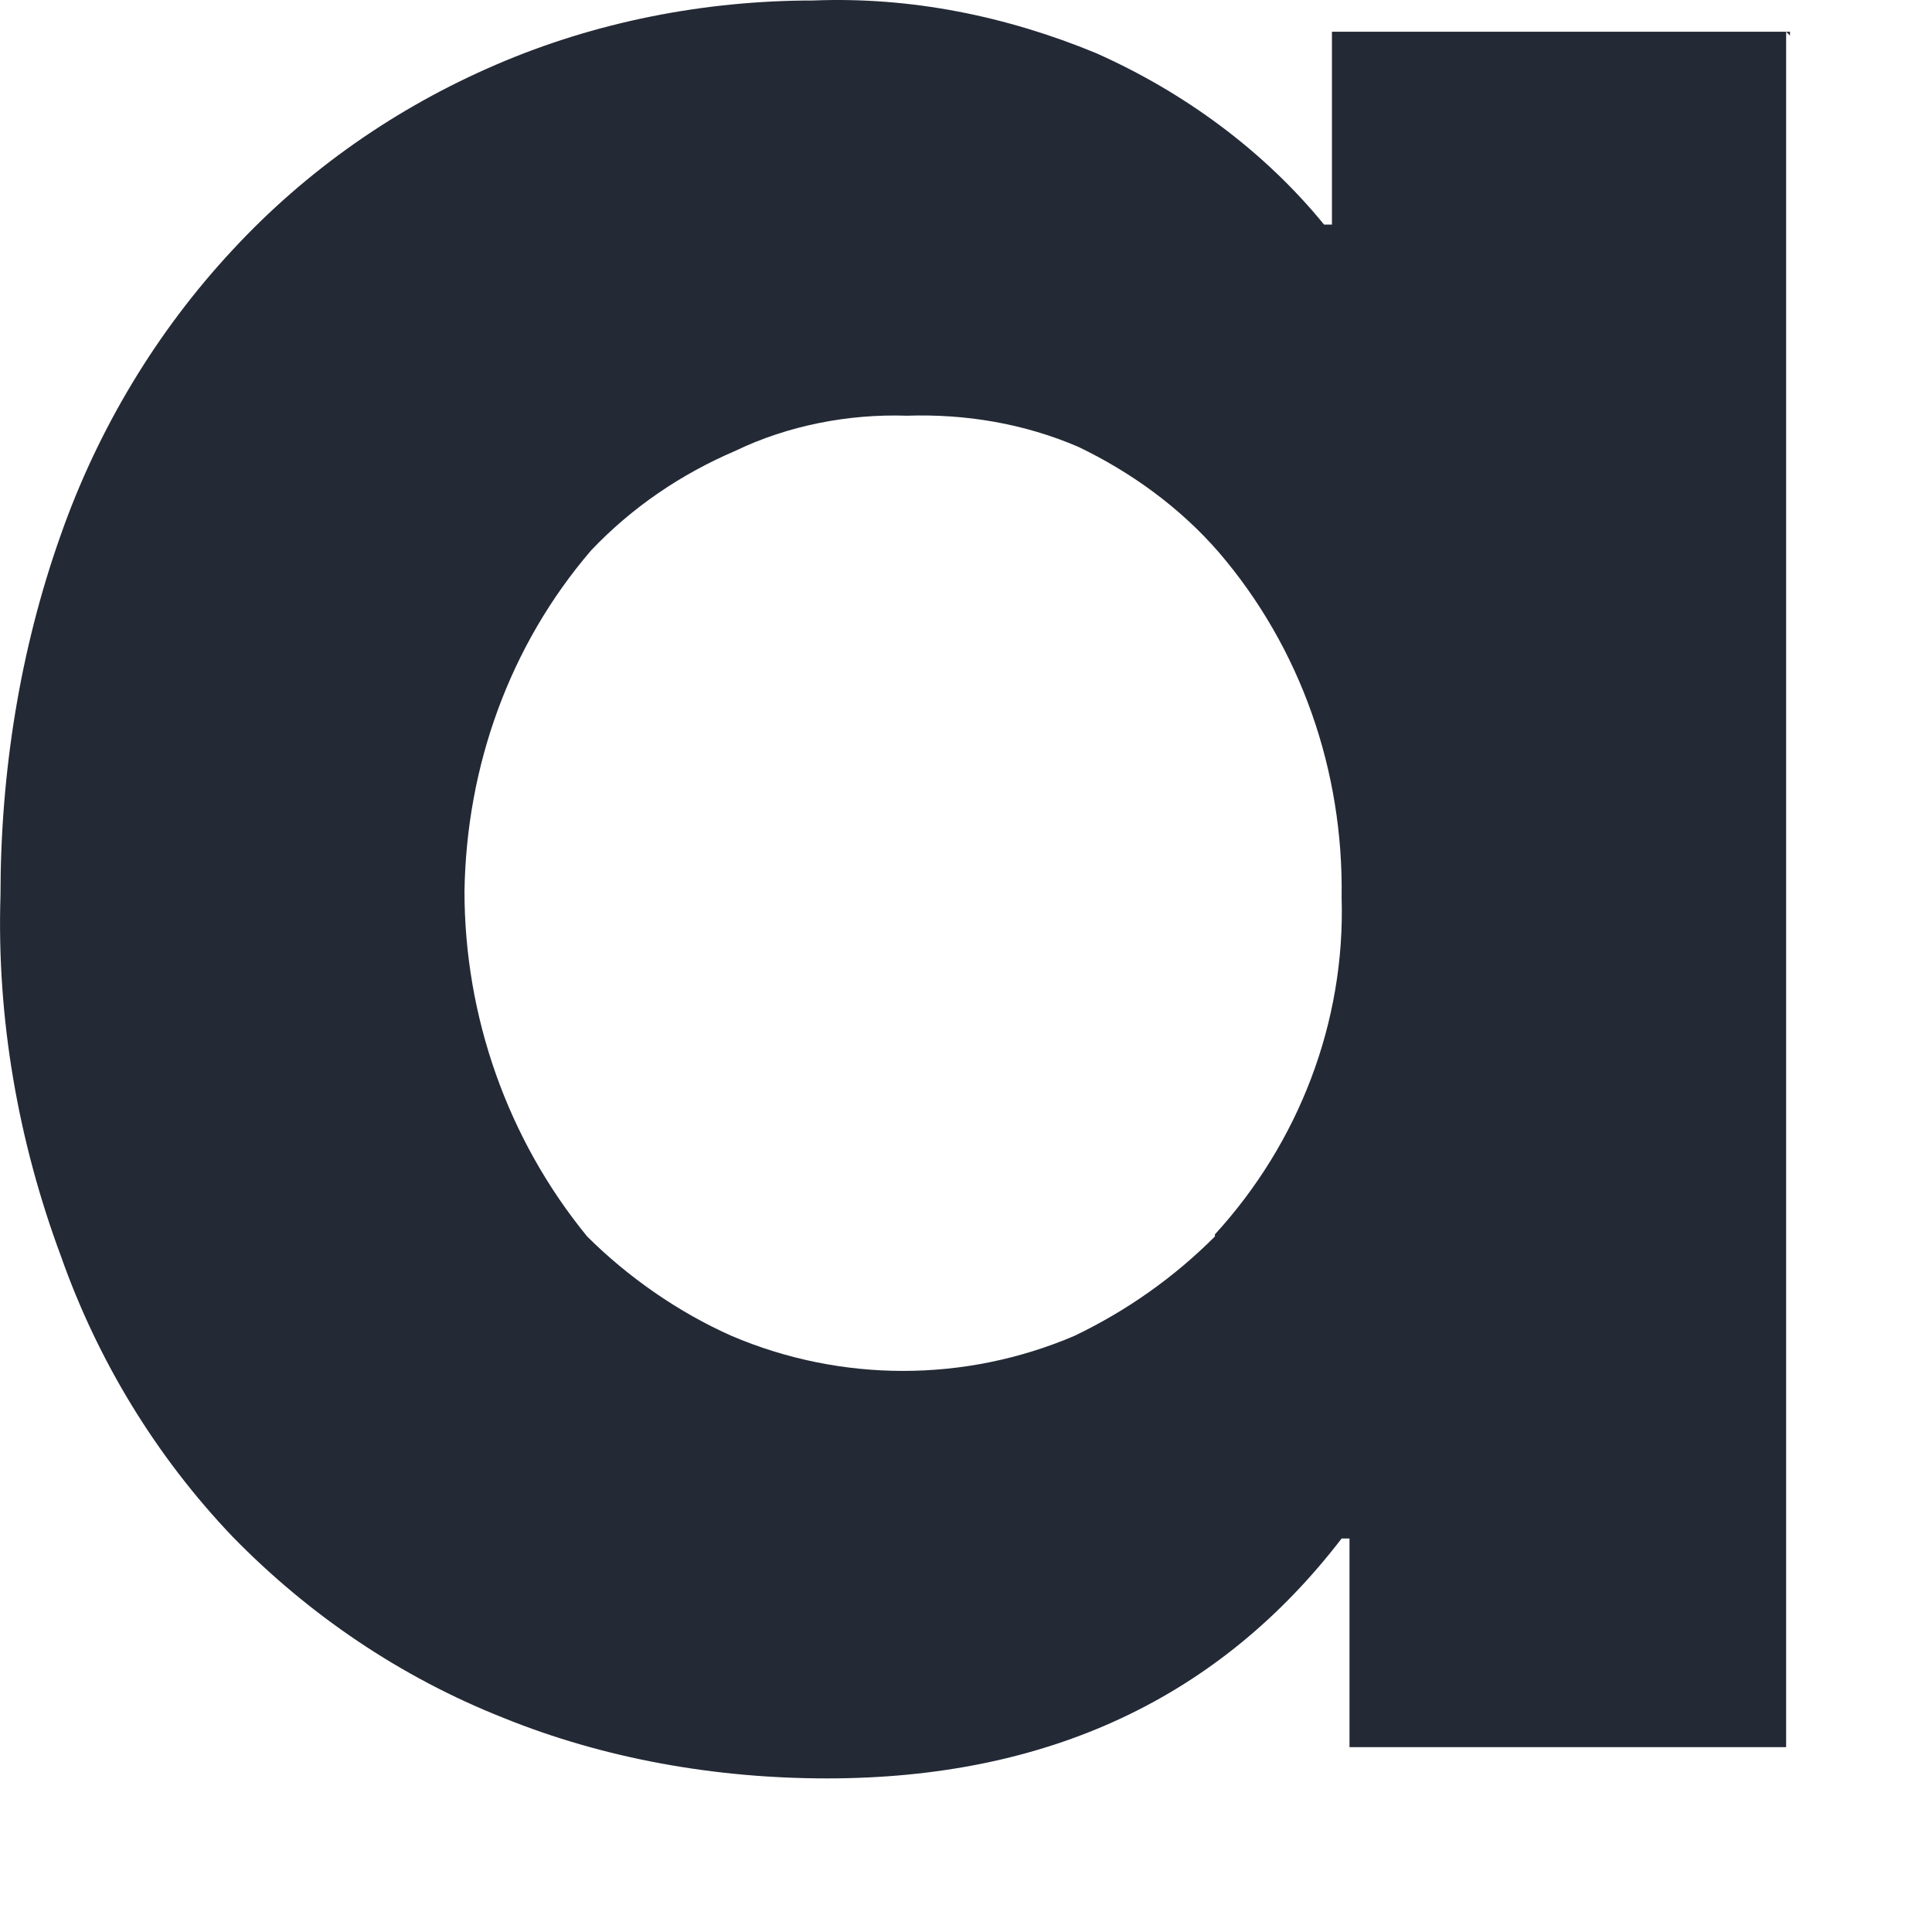 <?xml version="1.0" encoding="utf-8"?>
<svg xmlns="http://www.w3.org/2000/svg" fill="none" height="100%" overflow="visible" preserveAspectRatio="none" style="display: block;" viewBox="0 0 12 12" width="100%">
<path d="M11.094 0.197V10.852H8.382V9.556H8.333C7.57 10.549 6.505 11.046 5.137 11.046C4.446 11.046 3.756 10.925 3.127 10.67C2.485 10.416 1.916 10.028 1.444 9.544C0.971 9.048 0.608 8.454 0.378 7.801C0.112 7.086 -0.021 6.323 0.003 5.561C0.003 4.798 0.124 4.035 0.378 3.321C0.608 2.667 0.971 2.061 1.444 1.553C1.904 1.056 2.461 0.669 3.078 0.403C3.696 0.136 4.374 0.003 5.052 0.003C5.657 -0.021 6.251 0.1 6.808 0.33C7.352 0.572 7.849 0.935 8.224 1.395H8.273V0.197H11.118V0.221L11.094 0.197ZM7.546 7.667C8.067 7.098 8.357 6.348 8.333 5.573C8.345 4.786 8.079 4.023 7.57 3.43C7.328 3.151 7.025 2.933 6.699 2.776C6.36 2.63 5.996 2.57 5.633 2.582C5.27 2.57 4.894 2.643 4.568 2.8C4.229 2.945 3.926 3.151 3.672 3.418C3.163 4.011 2.897 4.762 2.885 5.536C2.885 6.311 3.151 7.074 3.647 7.68C3.902 7.934 4.216 8.152 4.543 8.297C4.882 8.442 5.246 8.515 5.609 8.515C5.972 8.515 6.335 8.442 6.674 8.297C7.001 8.14 7.292 7.934 7.546 7.68V7.667Z" fill="#232935" id="Vector"/>
</svg>